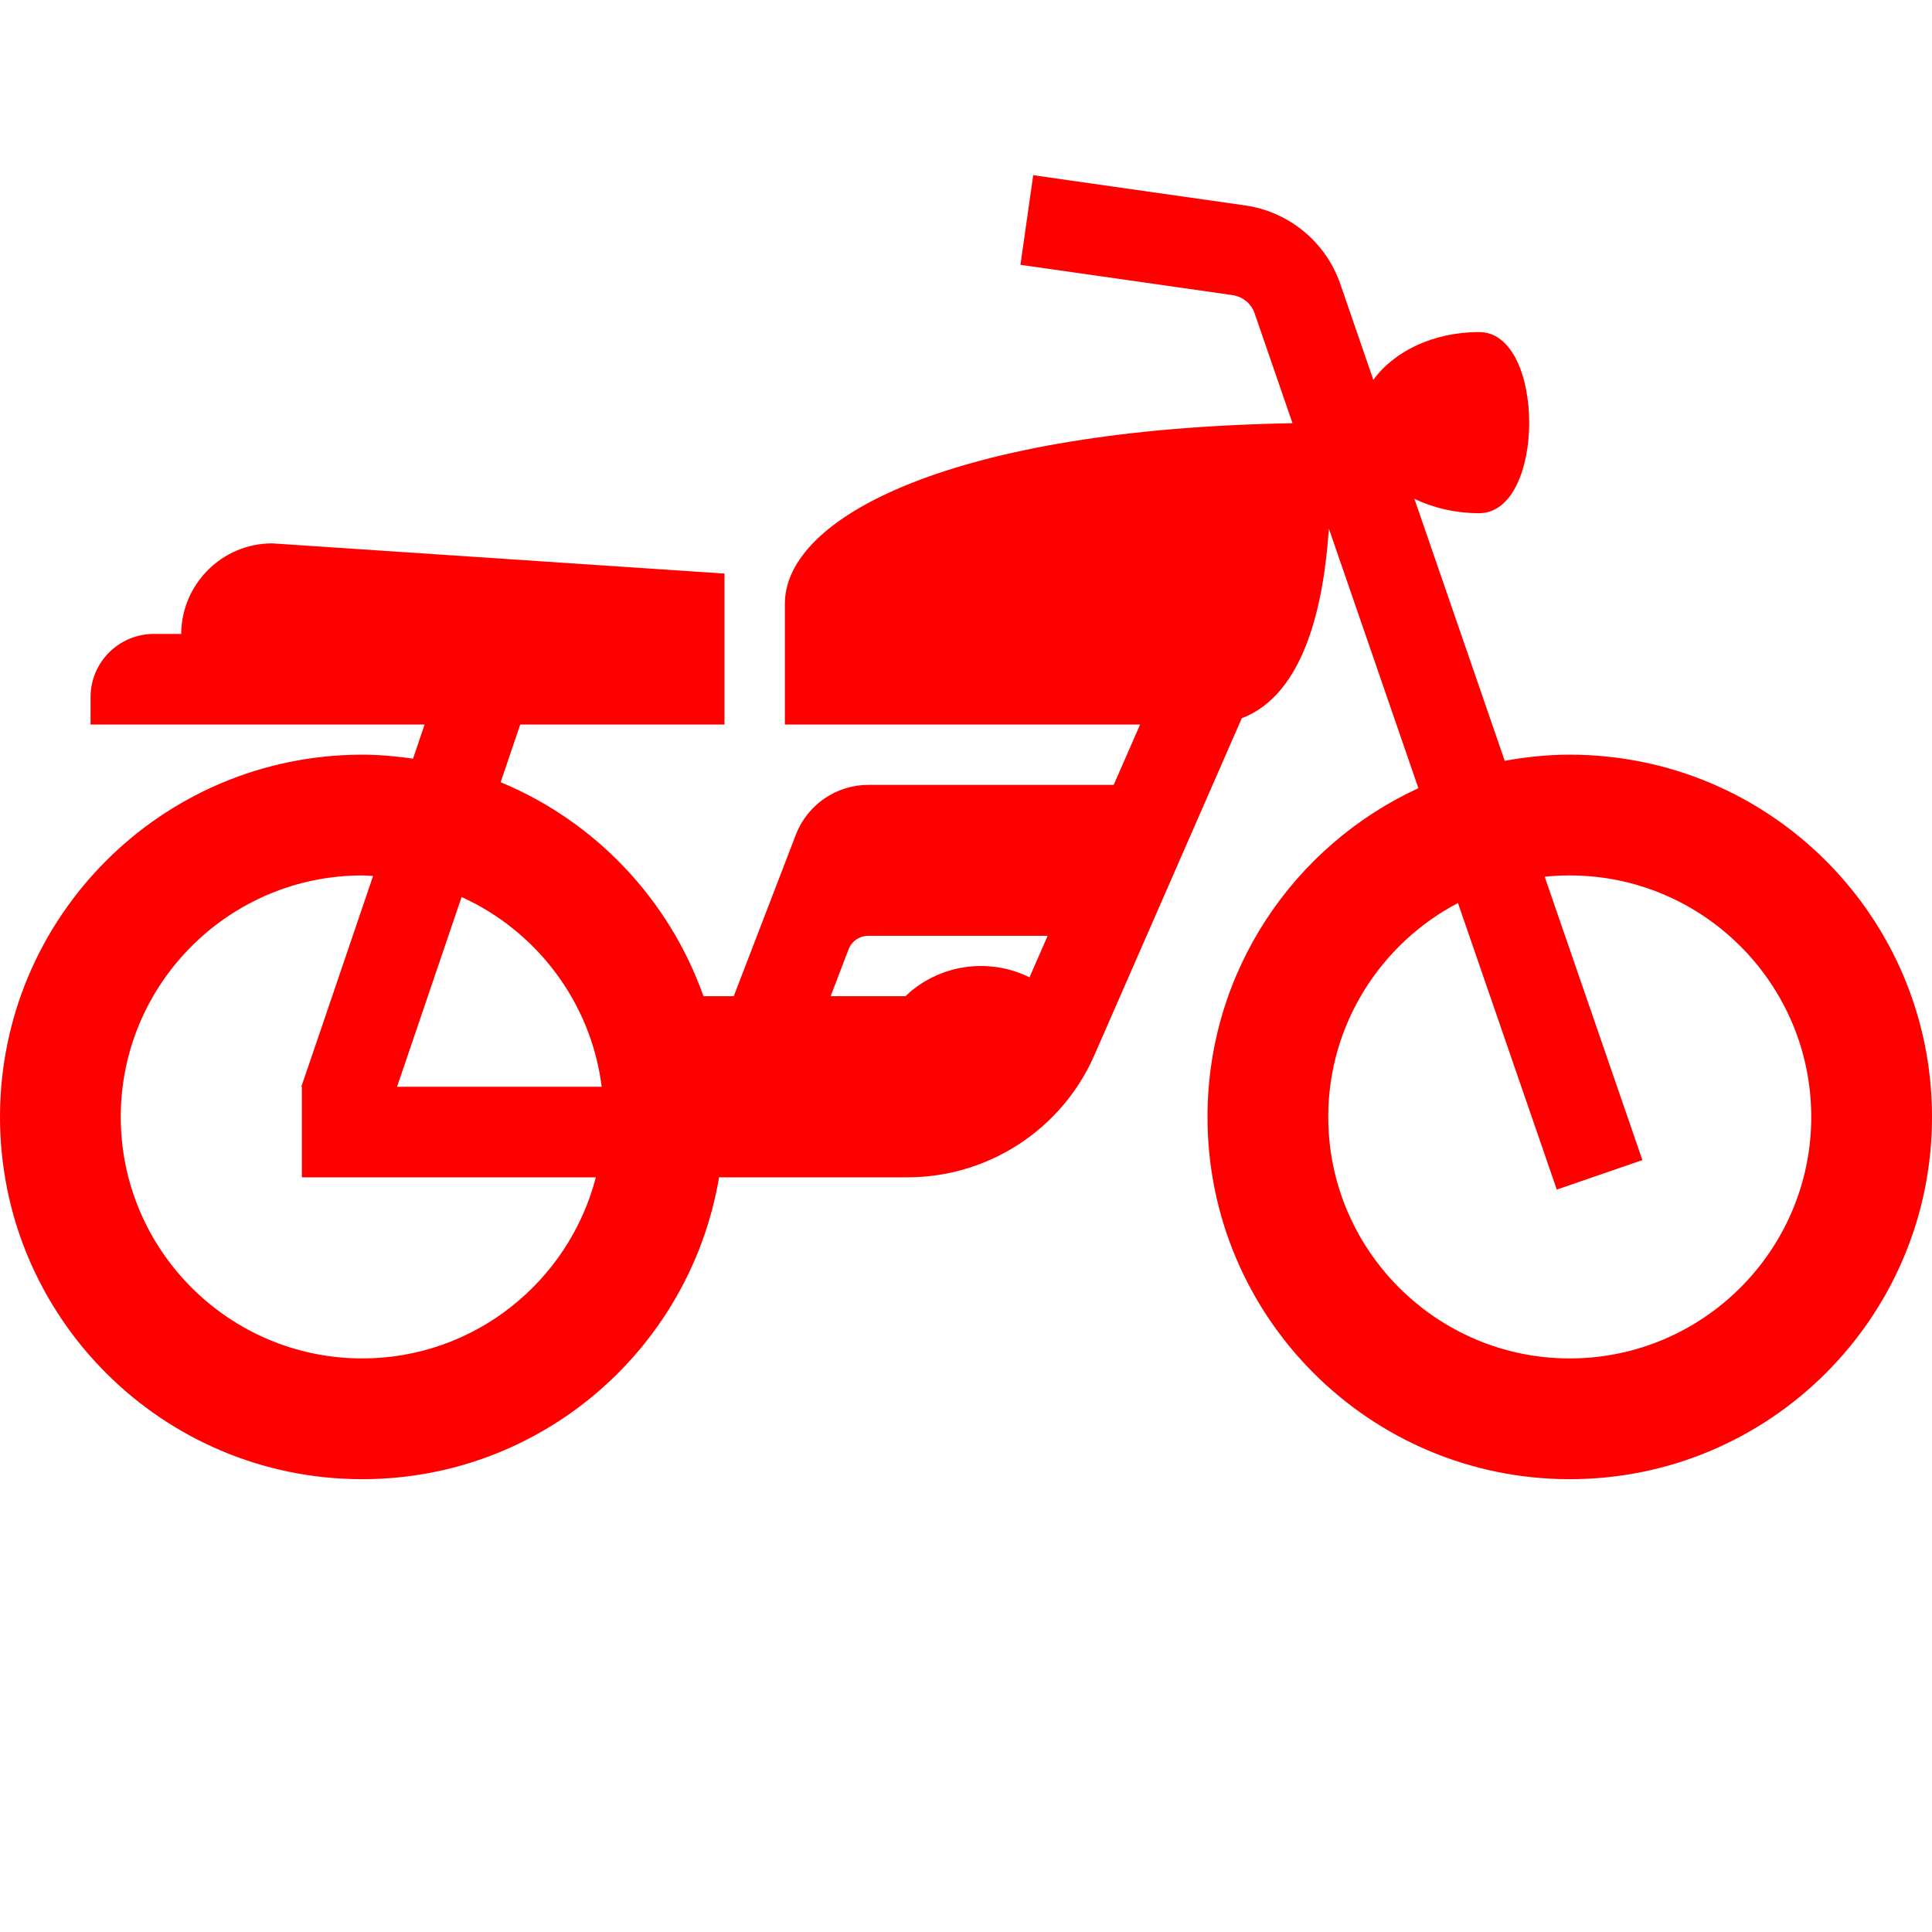 ﻿<?xml version="1.0" encoding="utf-8"?>
<svg xmlns="http://www.w3.org/2000/svg" viewBox="0 0 64 64" width="512" height="512">
  <path d="M34.227 5.803L33.803 8.773L35.287 8.984L40.822 9.775C41.169 9.825 41.451 10.057 41.564 10.387L41.564 10.389L42.816 14.02C31.617 14.213 26 17.102 26 20L26 24L37.768 24L36.893 26L28.768 26C27.703 26 26.748 26.655 26.365 27.648L24.307 33L23.303 33C22.167 29.791 19.714 27.208 16.584 25.912L17.234 24L24 24L24 21L24 19L9.021 18C7.36 18 6.014 19.341 6.002 21L5.094 21C3.938 21 3 21.938 3 23.094L3 24L14.066 24L13.682 25.131C13.131 25.053 12.572 25 12 25C5.373 25 0 30.373 0 37C0 43.627 5.373 49 12 49C17.944 49 22.866 44.673 23.82 39L30.066 39C32.744 39 35.179 37.409 36.252 34.955L41.135 23.793C43.226 22.996 43.857 19.989 44.02 17.508L46.986 26.109C42.866 28.01 40 32.165 40 37C40 43.627 45.373 49 52 49C58.627 49 64 43.627 64 37C64 30.373 58.627 25 52 25C51.263 25 50.546 25.076 49.846 25.203L46.854 16.525C47.475 16.823 48.208 17 49 17C51.209 17 51.209 11 49 11C47.478 11 46.17 11.645 45.494 12.584L44.4 9.41C43.922 8.022 42.701 7.013 41.248 6.805L35.713 6.016L34.227 5.803 z M 12 29C12.121 29 12.239 29.012 12.359 29.018L10.469 34.574L9.984 35.994L10 36L10 39L11.5 39L19.738 39C18.847 42.445 15.719 45 12 45C7.589 45 4 41.411 4 37C4 32.589 7.589 29 12 29 z M 52 29C56.411 29 60 32.589 60 37C60 41.411 56.411 45 52 45C47.589 45 44 41.411 44 37C44 33.925 45.746 31.253 48.297 29.914L51.082 37.988L51.57 39.406L54.406 38.43L53.918 37.012L51.17 29.043C51.443 29.015 51.72 29 52 29 z M 15.291 29.715C17.773 30.841 19.579 33.196 19.932 36L13.152 36L13.309 35.541L15.291 29.715 z M 28.762 31L34.705 31L34.104 32.375C33.694 32.174 33.159 32 32.5 32C30.911 32 30 33 30 33L27.516 33L28.109 31.449C28.213 31.179 28.473 31 28.762 31 z" fill="#FF0000" />
</svg>